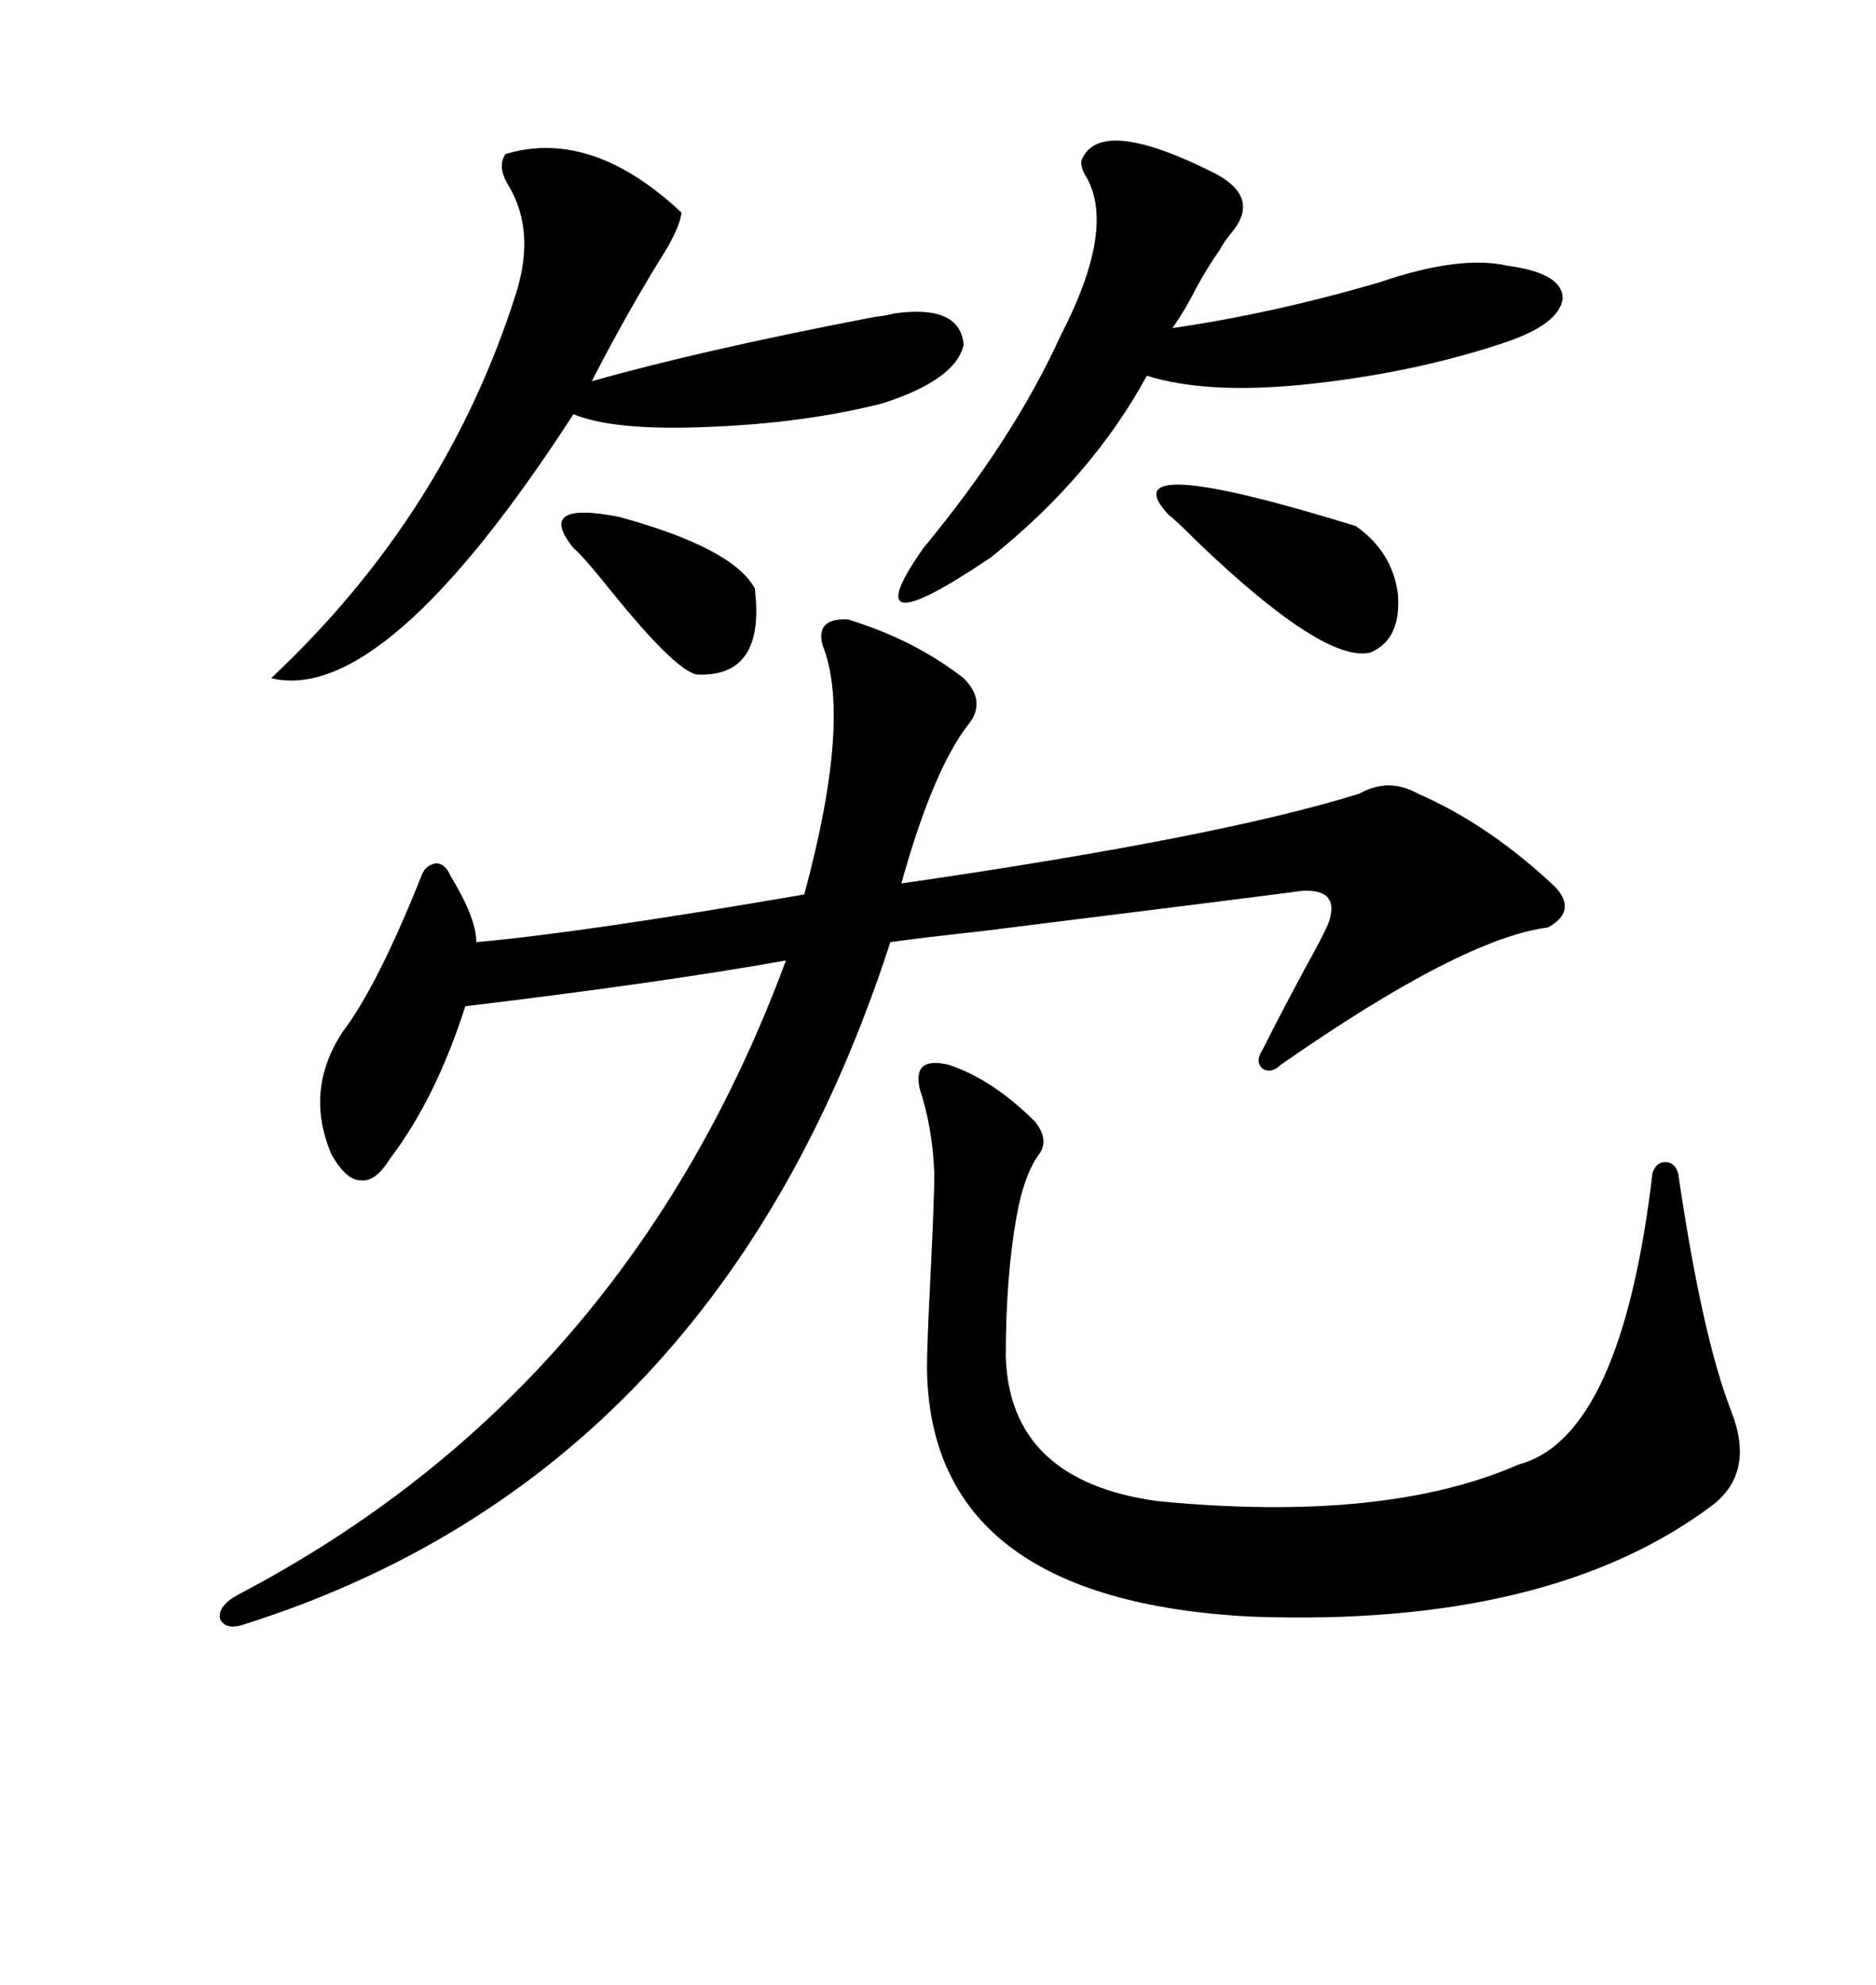 <svg xmlns="http://www.w3.org/2000/svg" xmlns:xlink="http://www.w3.org/1999/xlink" width="300" height="317.285"><path d="M135.64 99.02L135.64 99.02Q146.19 102.25 154.10 108.40L154.10 108.40Q157.91 112.21 154.69 116.02L154.69 116.02Q149.12 123.34 144.14 141.21L144.14 141.21Q194.82 133.89 217.38 126.86L217.38 126.86Q222.07 124.22 226.76 126.86L226.76 126.86Q238.18 131.84 248.73 141.80L248.73 141.80Q252.25 145.61 247.56 148.24L247.56 148.24Q233.79 150 204.79 170.21L204.79 170.21Q203.32 171.68 201.86 170.80L201.86 170.80Q200.68 169.63 201.86 167.87L201.86 167.87Q204.20 163.18 208.59 154.98L208.59 154.98Q211.52 149.71 212.40 147.66L212.40 147.66Q214.45 142.09 208.30 142.38L208.30 142.38Q201.86 143.26 157.03 148.83L157.03 148.83Q146.48 150 142.38 150.59L142.38 150.59Q114.84 235.55 39.26 259.57L39.26 259.57Q36.04 260.74 35.16 258.69L35.16 258.69Q34.86 256.64 38.09 254.88L38.09 254.88Q100.20 222.36 125.68 153.52L125.68 153.52Q106.05 157.03 74.41 160.84L74.41 160.84Q69.73 175.49 62.40 185.16L62.40 185.16Q60.06 188.96 57.71 188.67L57.71 188.67Q55.37 188.67 53.03 184.57L53.03 184.57Q48.63 174.32 54.79 164.94L54.79 164.94Q60.35 157.62 67.38 140.04L67.38 140.04Q67.97 138.28 69.73 137.99L69.73 137.99Q71.19 137.99 72.07 140.04L72.07 140.04Q76.17 146.78 76.17 150.59L76.17 150.59Q92.87 149.12 128.61 142.97L128.61 142.97Q136.23 114.84 131.54 103.13L131.54 103.13Q130.37 98.73 135.64 99.02ZM151.76 170.21L151.76 170.21Q158.79 172.56 165.53 179.30L165.53 179.30Q167.87 182.23 166.11 184.57L166.11 184.57Q163.77 187.79 162.60 194.24L162.60 194.24Q160.84 203.91 160.84 216.80L160.84 216.80Q161.43 236.72 185.16 239.94L185.16 239.94Q221.48 243.46 242.87 234.08L242.87 234.08Q259.28 229.69 264.26 187.50L264.26 187.50Q264.84 185.74 266.31 185.74L266.31 185.74Q267.77 185.74 268.36 187.50L268.36 187.50Q272.17 213.57 276.86 225.59L276.86 225.59Q280.66 235.25 273.93 240.53L273.93 240.53Q247.85 260.16 200.10 258.40L200.10 258.40Q148.54 255.76 148.24 218.55L148.24 218.55Q148.24 214.75 148.83 203.32L148.83 203.32Q149.41 191.60 149.41 187.50L149.41 187.50Q149.12 180.18 147.07 174.02L147.07 174.02Q145.90 168.75 151.76 170.21ZM80.86 24.61L80.86 24.61Q94.63 20.51 108.98 33.98L108.98 33.98Q108.69 36.62 105.47 41.60L105.47 41.60Q99.90 50.68 94.63 60.94L94.63 60.94Q112.21 55.96 139.75 50.68L139.75 50.68Q142.09 50.39 142.97 50.10L142.97 50.10Q153.52 48.63 154.10 55.08L154.10 55.08Q152.93 60.64 141.21 64.45L141.21 64.45Q128.61 67.68 112.79 68.26L112.79 68.26Q98.14 68.85 91.70 66.21L91.70 66.21Q61.52 112.79 43.36 108.40L43.36 108.40Q71.48 82.03 82.62 46.58L82.62 46.58Q85.55 36.91 81.45 29.88L81.45 29.88Q79.39 26.66 80.86 24.61ZM173.14 25.20L173.14 25.20Q176.37 18.75 193.95 27.54L193.95 27.54Q201.56 31.35 197.17 36.91L197.17 36.91Q195.70 38.67 195.12 39.84L195.12 39.84Q193.07 42.77 191.31 46.00L191.31 46.00Q189.55 49.51 187.50 52.44L187.50 52.44Q203.61 50.10 220.61 45.12L220.61 45.12Q233.50 40.72 241.11 42.48L241.11 42.48Q249.90 43.65 249.90 47.75L249.90 47.75Q249.32 51.86 240.53 54.79L240.53 54.79Q225.59 59.77 208.01 61.52L208.01 61.52Q192.77 62.99 183.40 60.06L183.40 60.06Q174.61 76.17 158.50 89.06L158.50 89.06Q135.94 104.30 147.66 87.60L147.66 87.60Q162.01 70.31 169.63 53.61L169.63 53.61Q178.71 36.04 173.44 27.83L173.44 27.83Q172.56 26.07 173.14 25.20ZM186.91 82.32L186.91 82.32Q176.95 71.78 216.80 84.08L216.80 84.08Q222.66 88.18 223.54 94.92L223.54 94.92Q224.12 102.25 219.14 104.30L219.14 104.30Q211.82 106.05 191.60 86.72L191.60 86.72Q187.79 82.91 186.91 82.32ZM91.70 87.60L91.70 87.60Q85.55 79.98 99.02 82.62L99.02 82.62Q117.19 87.60 120.70 94.04L120.70 94.04Q122.46 108.40 111.33 107.81L111.33 107.81Q107.81 106.93 97.85 94.63L97.85 94.63Q93.16 88.77 91.70 87.60Z"/></svg>
